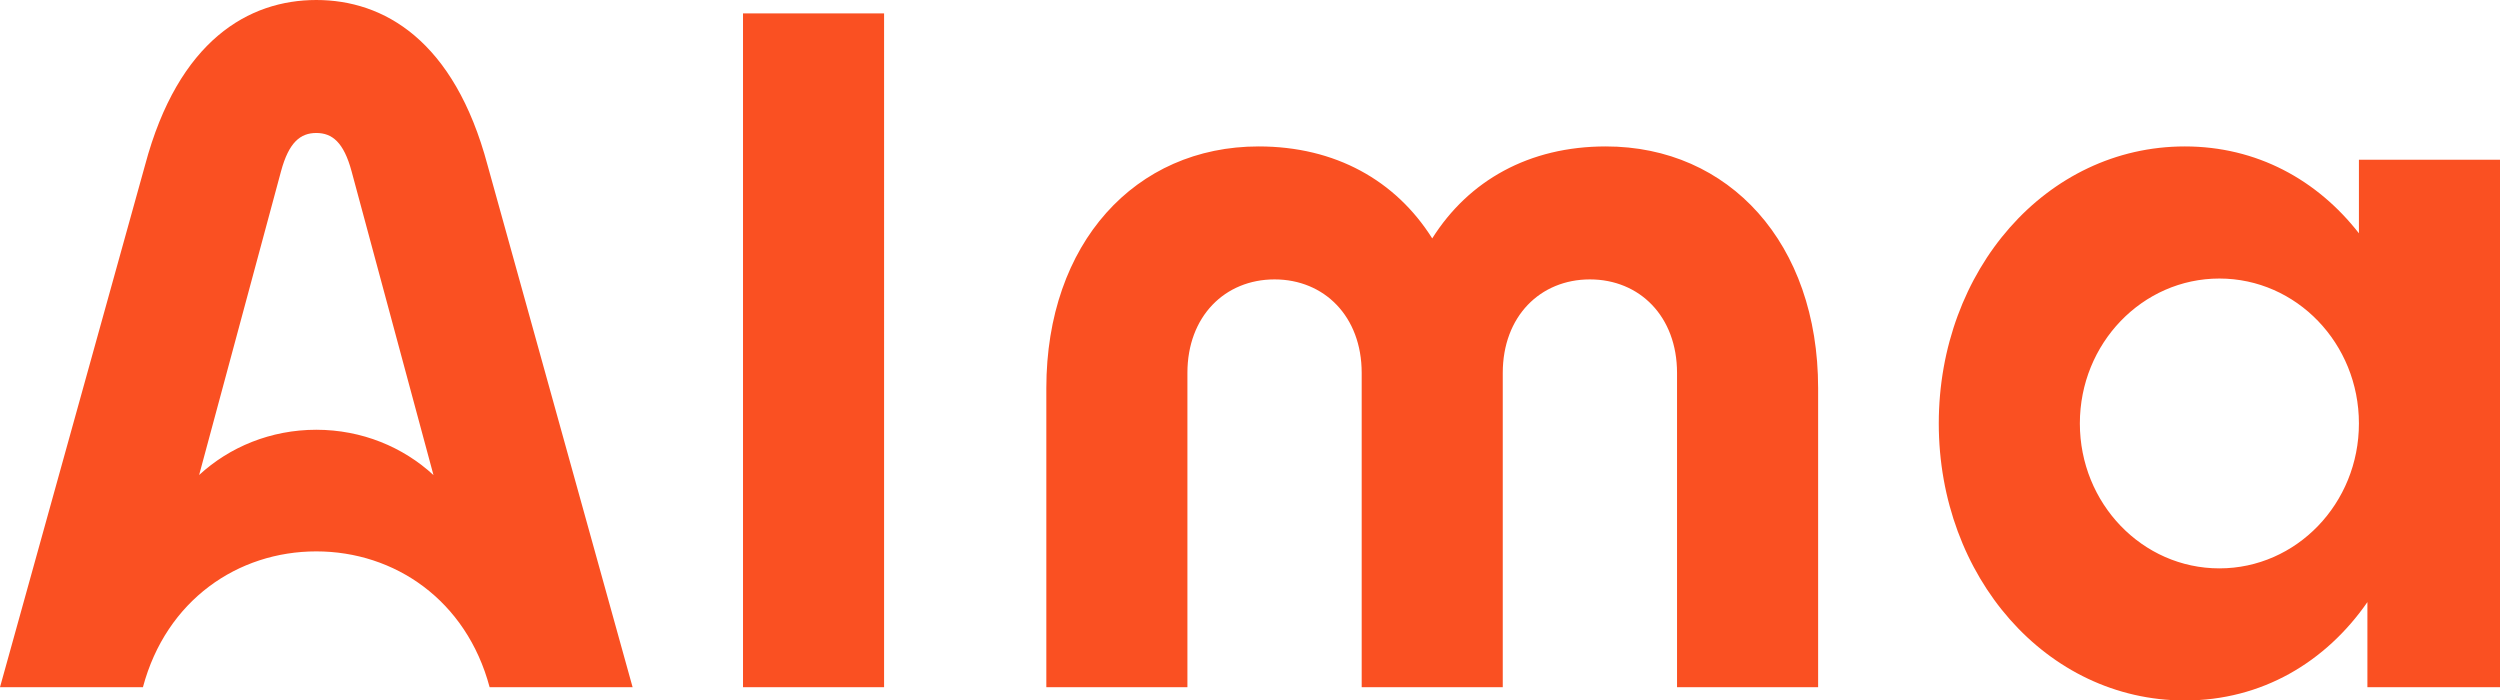<?xml version="1.0" encoding="UTF-8" standalone="no"?>
<!-- Generator: Adobe Illustrator 26.0.3, SVG Export Plug-In . SVG Version: 6.00 Build 0)  -->

<svg
   version="1.1"
   id="Logo"
   x="0px"
   y="0px"
   viewBox="0 0 283.463 79.423"
   xml:space="preserve"
   sodipodi:docname="Alma_Wordmark_Orange_RGB.svg"
   width="283.463"
   height="79.423"
   inkscape:version="1.3.2 (091e20e, 2023-11-25, custom)"
   xmlns:inkscape="http://www.inkscape.org/namespaces/inkscape"
   xmlns:sodipodi="http://sodipodi.sourceforge.net/DTD/sodipodi-0.dtd"
   xmlns="http://www.w3.org/2000/svg"
   xmlns:svg="http://www.w3.org/2000/svg"><defs
   id="defs1" /><sodipodi:namedview
   id="namedview1"
   pagecolor="#505050"
   bordercolor="#ffffff"
   borderopacity="1"
   inkscape:showpageshadow="0"
   inkscape:pageopacity="0"
   inkscape:pagecheckerboard="1"
   inkscape:deskcolor="#505050"
   inkscape:zoom="3.821907"
   inkscape:cx="141.81402"
   inkscape:cy="39.116599"
   inkscape:window-width="2880"
   inkscape:window-height="1514"
   inkscape:window-x="-11"
   inkscape:window-y="1609"
   inkscape:window-maximized="1"
   inkscape:current-layer="Logo" />
<style
   type="text/css"
   id="style1">
	.st0{fill:#FA5022;}
</style>
<path
   class="st0"
   d="m 267.467,18.11 v 8.342 c -4.724,-6.061 -11.587,-9.849 -19.739,-9.849 -15.718,0 -27.899,14.063 -27.899,31.41 0,17.348 12.181,31.41 27.899,31.41 8.722,0 15.972,-4.335 20.701,-11.154 v 9.647 h 15.034 V 18.11 Z M 251.646,64.445 c -8.738,0 -15.821,-7.357 -15.821,-16.431 0,-9.075 7.083,-16.432 15.821,-16.432 8.738,0 15.821,7.357 15.821,16.432 0,9.075 -7.083,16.431 -15.821,16.431 z M 84.246,1.518 h 15.996 V 77.916 H 84.246 Z m 34.392,42.494 c 0,-16.445 10.096,-27.409 24.078,-27.409 8.685,0 15.538,3.858 19.677,10.428 4.139,-6.57 10.991,-10.428 19.677,-10.428 13.982,0 24.078,10.964 24.078,27.409 l 1e-4,33.904 H 190.151 V 42.282 c 0,-6.413 -4.25,-10.602 -9.88,-10.602 -5.63,0 -9.88,4.189 -9.88,10.602 V 77.916 H 154.395 V 42.282 c 0,-6.413 -4.25,-10.602 -9.88,-10.602 -5.63,0 -9.88,4.189 -9.88,10.602 V 77.916 H 118.638 Z M 55.282,18.728 C 51.495,4.536 43.489,0 35.864,0 28.239,0 20.233,4.536 16.446,18.728 L 0,77.916 h 16.206 c 2.641,-9.883 10.776,-15.397 19.655,-15.397 8.879,0 17.014,5.514 19.655,15.397 h 16.212 z M 35.861,48.728 c -5.161,0 -9.842,1.957 -13.283,5.132 l 9.285,-34.438 c 0.888,-3.294 2.202,-4.344 4,-4.344 1.799,0 3.112,1.05 4,4.344 l 9.287,34.444 C 45.71,50.688 41.026,48.728 35.861,48.728 Z"
   id="path1" />
</svg>
